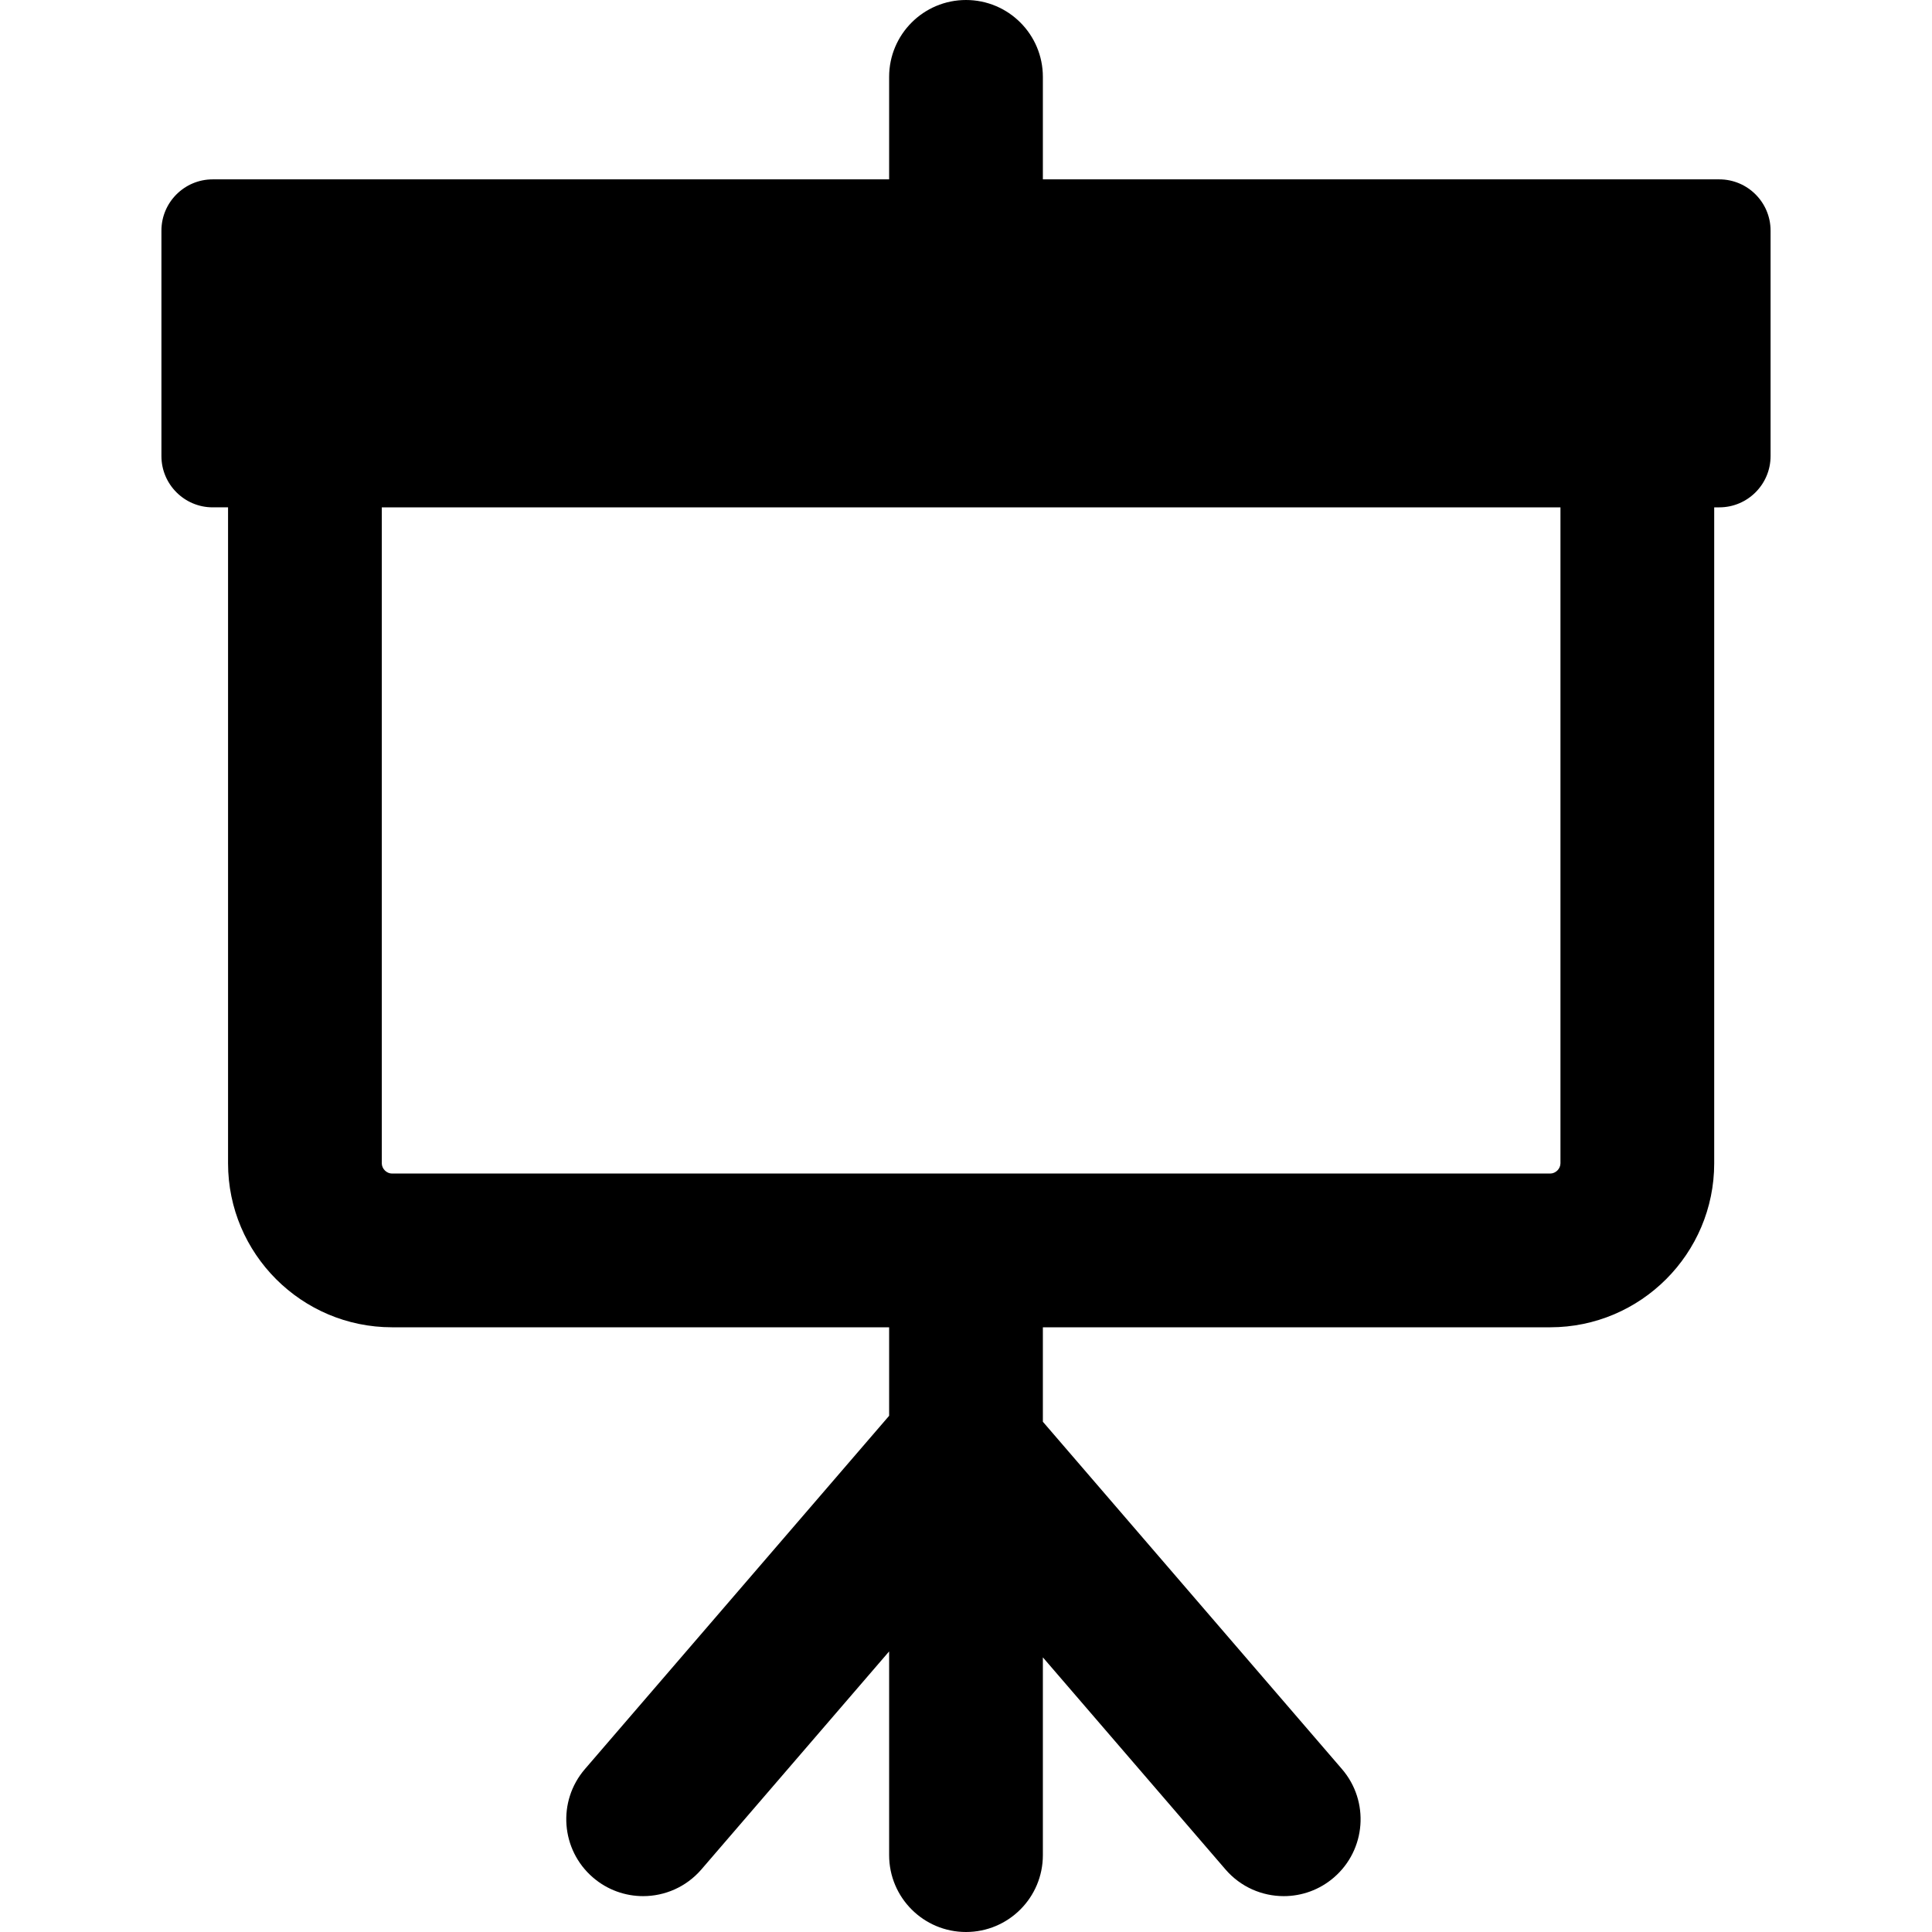 <?xml version="1.0" encoding="iso-8859-1"?>
<!-- Uploaded to: SVG Repo, www.svgrepo.com, Generator: SVG Repo Mixer Tools -->
<!DOCTYPE svg PUBLIC "-//W3C//DTD SVG 1.1//EN" "http://www.w3.org/Graphics/SVG/1.1/DTD/svg11.dtd">
<svg fill="#000000" height="800px" width="800px" version="1.1" id="Capa_1" xmlns="http://www.w3.org/2000/svg" xmlns:xlink="http://www.w3.org/1999/xlink" 
	 viewBox="0 0 377 377" xml:space="preserve">
<path d="M335.5,35h-132V15c0-8.284-6.716-15-15-15c-8.284,0-15,6.716-15,15v20h-132c-5.514,0-10,4.486-10,10v44
	c0,5.514,4.486,10,10,10h3v128c0,17.645,14.355,32,32,32h97v17.27l-59.367,68.942c-5.406,6.278-4.699,15.749,1.579,21.155
	c2.833,2.439,6.315,3.634,9.781,3.634c4.215,0,8.407-1.768,11.374-5.212l36.633-42.542V362c0,8.284,6.716,15,15,15
	c8.284,0,15-6.716,15-15v-38.592l35.633,41.381c2.967,3.445,7.158,5.212,11.373,5.212c3.466,0,6.949-1.195,9.781-3.634
	c6.277-5.406,6.984-14.877,1.579-21.155L203.5,277.431V259h99c17.645,0,32-14.355,32-32V99h1c5.514,0,10-4.486,10-10V45
	C345.5,39.486,341.014,35,335.5,35z M304.5,227c0,1.065-0.935,2-2,2h-226c-1.065,0-2-0.935-2-2V99h230V227z"/>
</svg>